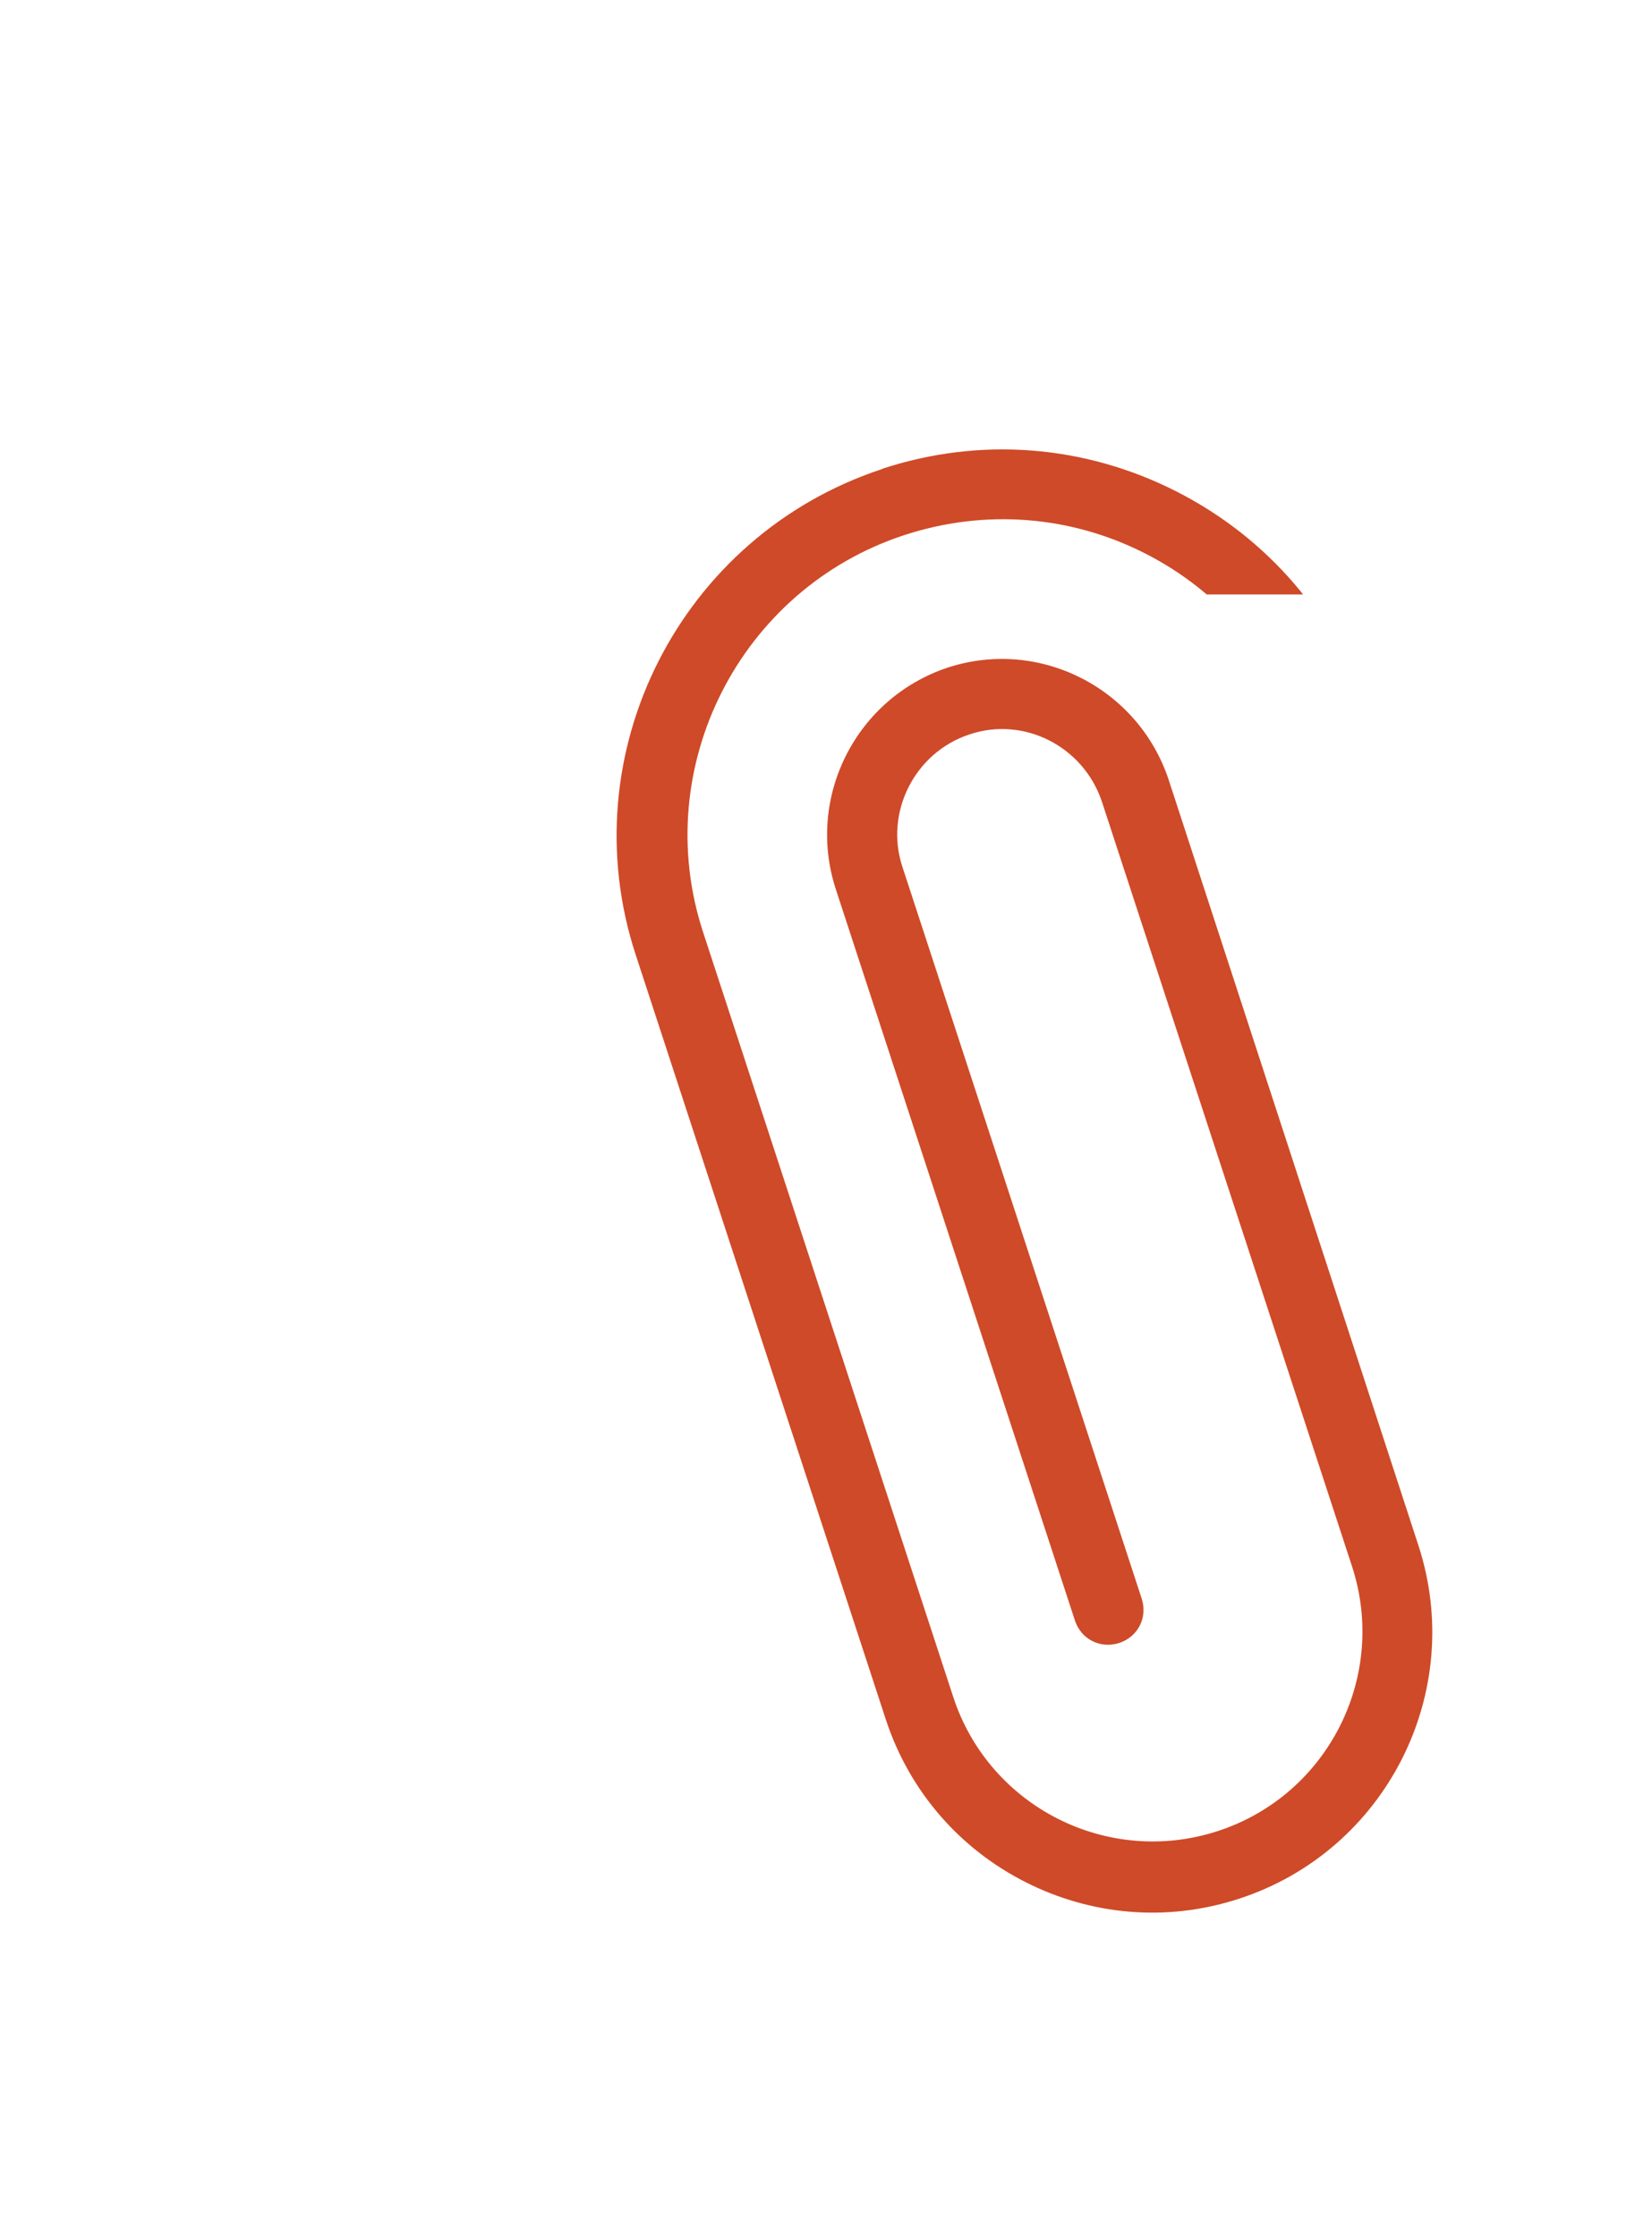 <?xml version="1.0" encoding="UTF-8"?>
<svg id="Layer_1" data-name="Layer 1" xmlns="http://www.w3.org/2000/svg" xmlns:xlink="http://www.w3.org/1999/xlink" viewBox="0 0 80.9 109.53">
  <defs>
    <style>
      .cls-1 {
        fill: none;
      }

      .cls-2 {
        clip-path: url(#clippath);
      }

      .cls-3 {
        fill: #cf4a28;
      }
    </style>
    <clipPath id="clippath">
      <polygon class="cls-1" points="54.13 29.11 68.94 29.11 63.06 0 0 14.55 17.87 73.79 49.8 109.53 77.36 89.62 54.13 29.11"/>
    </clipPath>
  </defs>
  <g class="cls-2">
    <path class="cls-3" d="M43.19,22.97c-9.88,3.26-15.29,13.92-12.06,23.78l12.25,37.45c1.18,3.59,3.69,6.37,6.84,7.96,3.15,1.6,6.87,1.99,10.47.81,7.19-2.35,11.12-10.11,8.77-17.3l-12.23-37.49c-1.49-4.48-6.31-6.96-10.82-5.49-4.48,1.49-6.94,6.32-5.49,10.82l11.72,35.84c.3.92,1.25,1.4,2.17,1.1s1.4-1.25,1.1-2.17l-11.72-35.84c-.88-2.67.61-5.6,3.29-6.48,2.68-.9,5.58.6,6.48,3.29l12.25,37.45c1.76,5.39-1.18,11.2-6.57,12.96s-11.2-1.18-12.96-6.57l-12.25-37.45c-2.64-8.06,1.8-16.8,9.86-19.44,3.92-1.28,8.1-.97,11.77.89,3.67,1.86,6.39,5.05,7.67,8.96l13.83,42.37c.3.92,1.25,1.4,2.17,1.1.92-.3,1.4-1.25,1.1-2.17l-13.84-42.34c-1.57-4.79-4.9-8.67-9.39-10.95s-9.59-2.68-14.38-1.11h0Z"/>
  </g>
</svg>